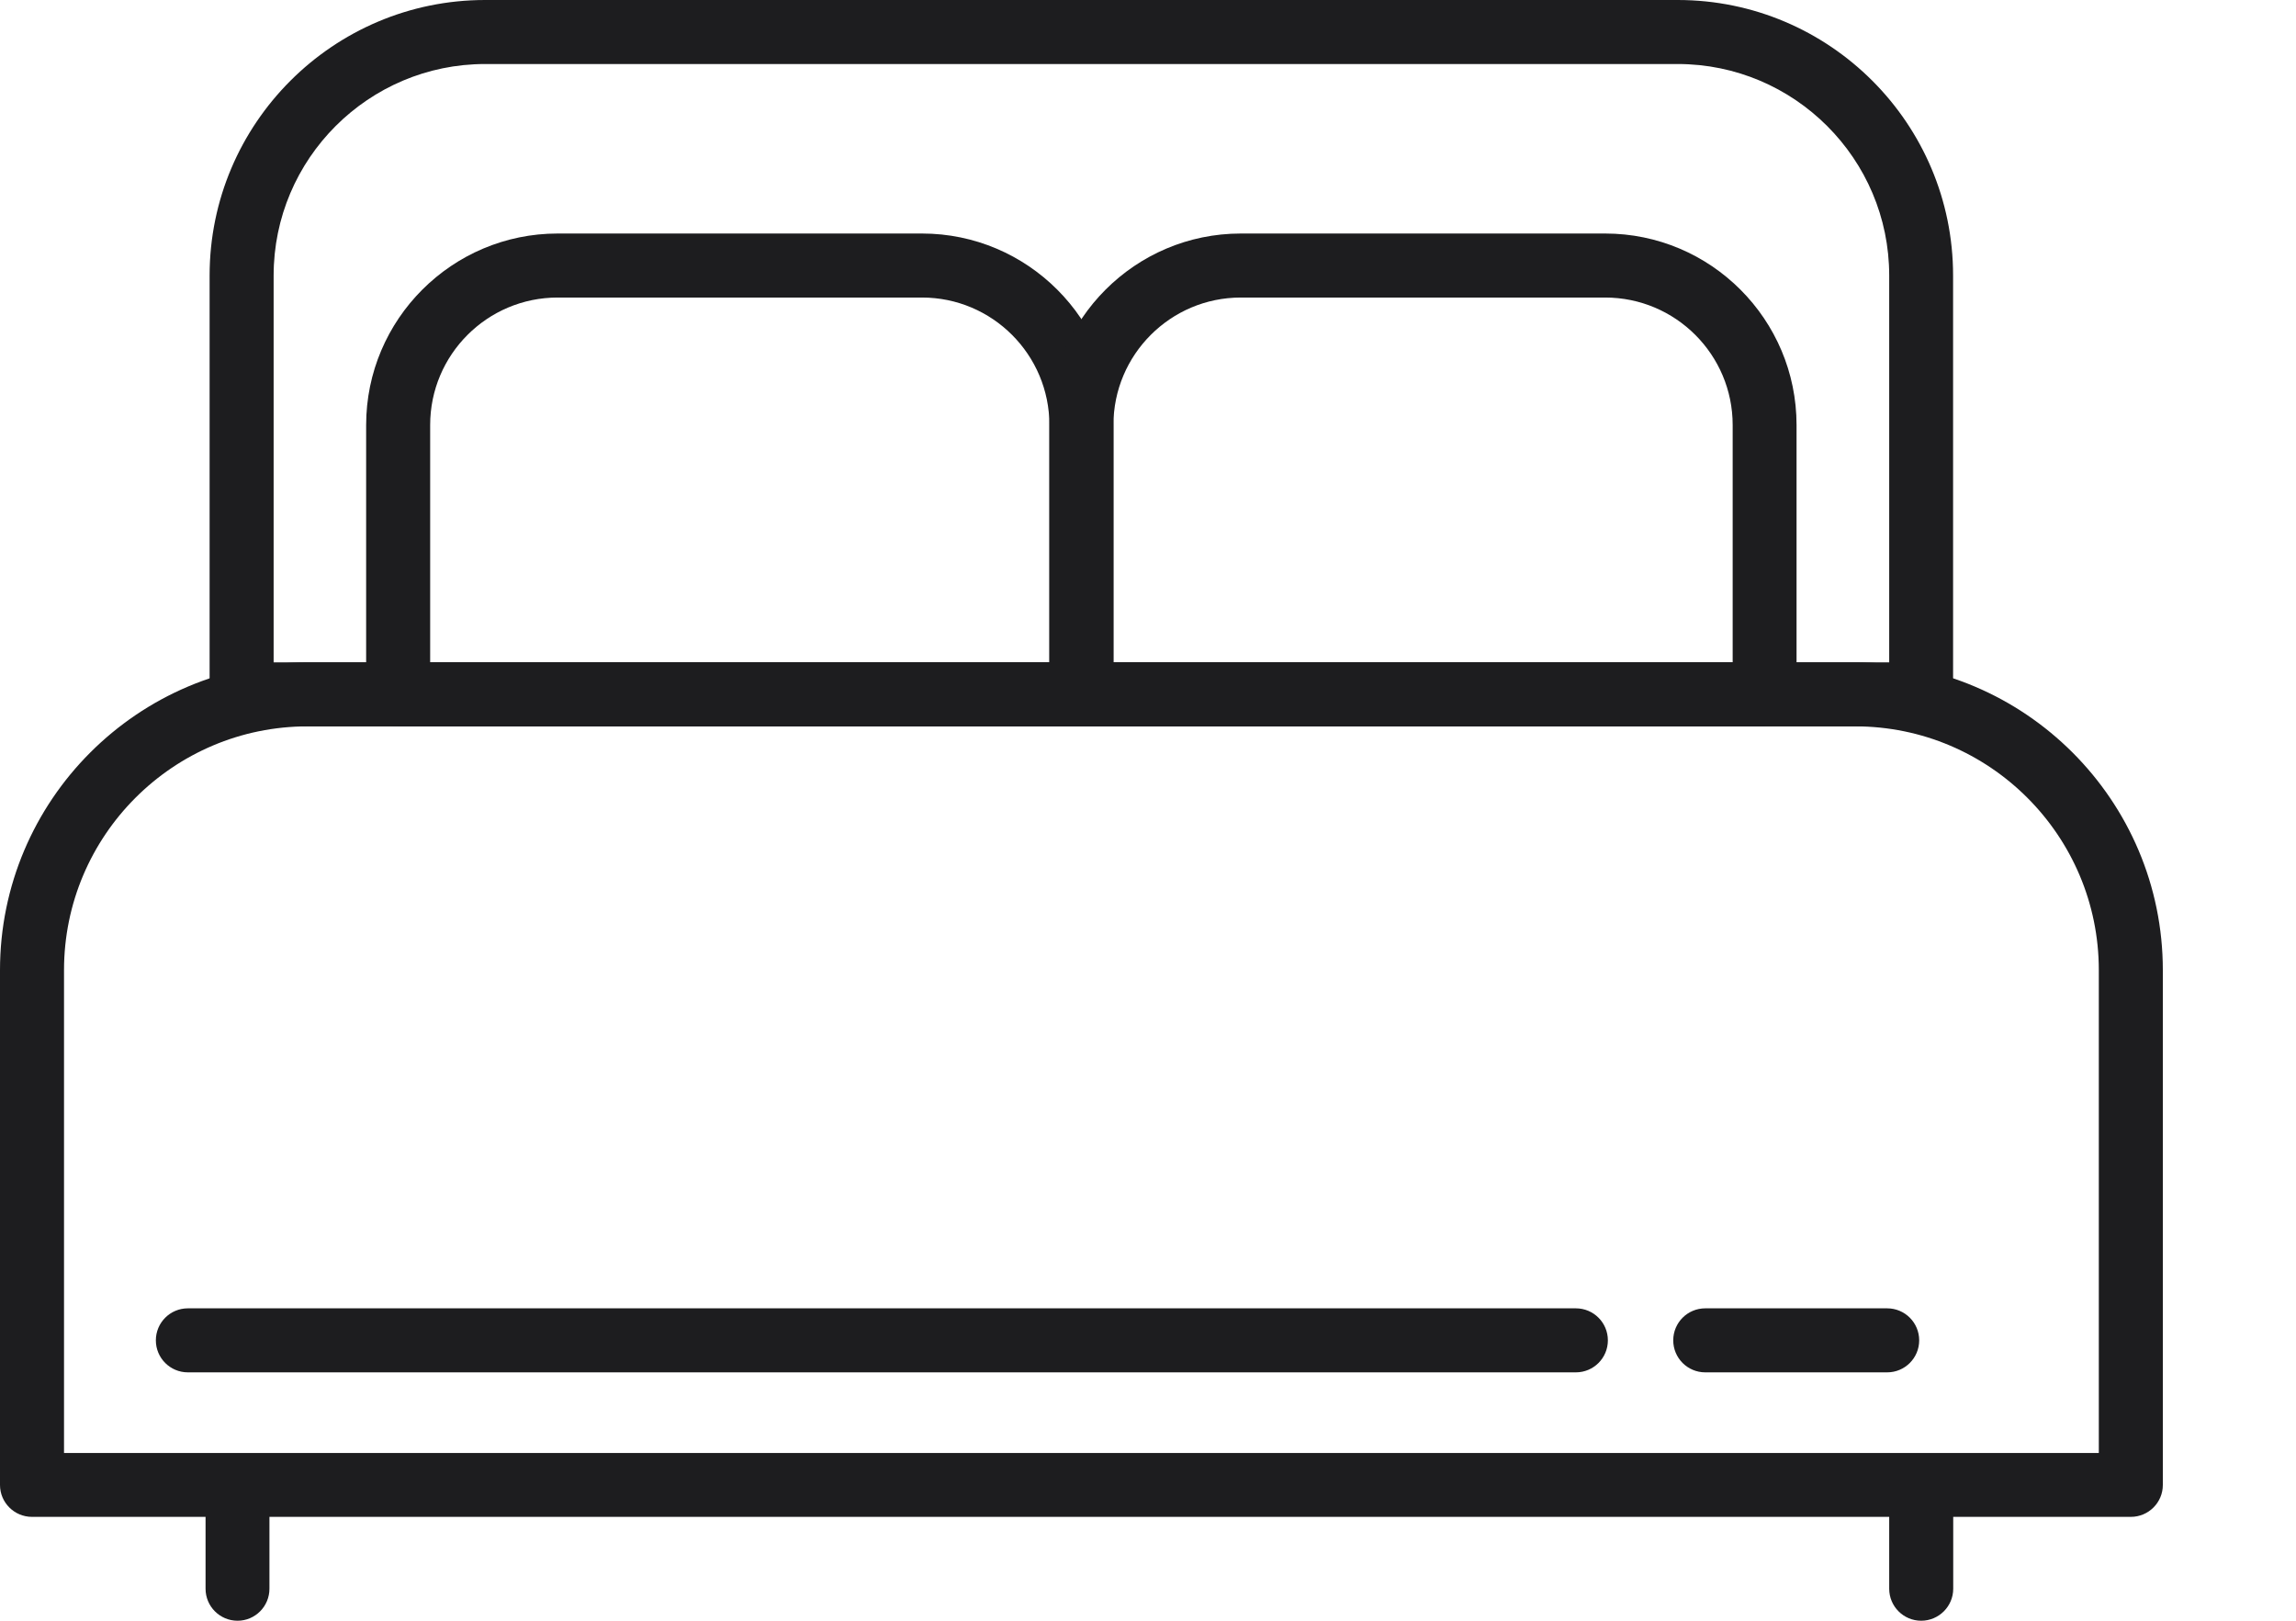 <?xml version="1.0" encoding="UTF-8"?>
<svg width="17px" height="12px" viewBox="0 0 17 12" version="1.1" xmlns="http://www.w3.org/2000/svg" xmlns:xlink="http://www.w3.org/1999/xlink">
    <title>Bed</title>
    <g id="AKS" stroke="none" stroke-width="1" fill="none" fill-rule="evenodd">
        <g id="Rooms-page" transform="translate(-70, -4289)" fill="#1D1D1F">
            <g id="desktop-/-Rooms-Listing" transform="translate(50, 3550)">
                <g id="Amenities" transform="translate(20, 704)">
                    <g id="Bed" transform="translate(0, 35)">
                        <path d="M2.026,4.904 L13.988,4.904 L13.988,2.04 C13.988,1.176 13.285,0.474 12.422,0.474 L3.592,0.474 C2.729,0.474 2.026,1.176 2.026,2.04 L2.026,4.904 Z M14.225,5.378 L1.789,5.378 C1.659,5.378 1.552,5.272 1.552,5.141 L1.552,2.04 C1.552,0.915 2.467,0 3.592,0 L12.422,0 C13.547,0 14.461,0.915 14.461,2.04 L14.461,5.141 C14.461,5.272 14.355,5.378 14.225,5.378 L14.225,5.378 Z" id="Fill-1"></path>
                        <path d="M3.185,4.904 L7.77,4.904 L7.77,3.147 C7.77,2.626 7.347,2.203 6.827,2.203 L4.129,2.203 C3.608,2.203 3.185,2.626 3.185,3.147 L3.185,4.904 Z M8.007,5.378 L2.948,5.378 C2.817,5.378 2.711,5.272 2.711,5.141 L2.711,3.147 C2.711,2.365 3.347,1.729 4.129,1.729 L6.827,1.729 C7.608,1.729 8.244,2.365 8.244,3.147 L8.244,5.141 C8.244,5.272 8.138,5.378 8.007,5.378 L8.007,5.378 Z" id="Fill-3"></path>
                        <path d="M8.244,4.904 L12.829,4.904 L12.829,3.147 C12.829,2.626 12.406,2.203 11.885,2.203 L9.187,2.203 C8.667,2.203 8.244,2.626 8.244,3.147 L8.244,4.904 Z M13.066,5.378 L8.007,5.378 C7.876,5.378 7.77,5.272 7.77,5.141 L7.77,3.147 C7.77,2.365 8.406,1.729 9.187,1.729 L11.885,1.729 C12.667,1.729 13.302,2.365 13.302,3.147 L13.302,5.141 C13.302,5.272 13.196,5.378 13.066,5.378 L13.066,5.378 Z" id="Fill-5"></path>
                        <path d="M0.474,10.758 L15.54,10.758 L15.54,7.183 C15.54,6.187 14.731,5.378 13.736,5.378 L2.278,5.378 C1.283,5.378 0.474,6.187 0.474,7.183 L0.474,10.758 Z M15.777,11.231 L0.237,11.231 C0.106,11.231 0,11.125 0,10.995 L0,7.183 C0,5.926 1.022,4.904 2.278,4.904 L13.736,4.904 C14.992,4.904 16.014,5.926 16.014,7.183 L16.014,10.995 C16.014,11.125 15.908,11.231 15.777,11.231 L15.777,11.231 Z" id="Fill-7"></path>
                        <path d="M1.759,12 C1.628,12 1.522,11.894 1.522,11.763 L1.522,11.003 C1.522,10.873 1.628,10.767 1.759,10.767 C1.889,10.767 1.995,10.873 1.995,11.003 L1.995,11.763 C1.995,11.894 1.889,12 1.759,12" id="Fill-9"></path>
                        <path d="M14.225,12 C14.094,12 13.988,11.894 13.988,11.763 L13.988,11.003 C13.988,10.873 14.094,10.767 14.225,10.767 C14.355,10.767 14.462,10.873 14.462,11.003 L14.462,11.763 C14.462,11.894 14.355,12 14.225,12" id="Fill-11"></path>
                        <path d="M1.391,10.161 C1.26,10.161 1.154,10.055 1.154,9.924 C1.154,9.793 1.26,9.687 1.391,9.687 L11.668,9.687 C11.799,9.687 11.905,9.793 11.905,9.924 C11.905,10.055 11.799,10.161 11.668,10.161 L1.391,10.161 Z" id="Fill-13"></path>
                        <path d="M13.973,10.161 L12.626,10.161 C12.495,10.161 12.389,10.055 12.389,9.924 C12.389,9.793 12.495,9.687 12.626,9.687 L13.973,9.687 C14.104,9.687 14.21,9.793 14.21,9.924 C14.21,10.055 14.104,10.161 13.973,10.161" id="Fill-15"></path>
                    </g>
                </g>
            </g>
        </g>
    </g>
</svg>
